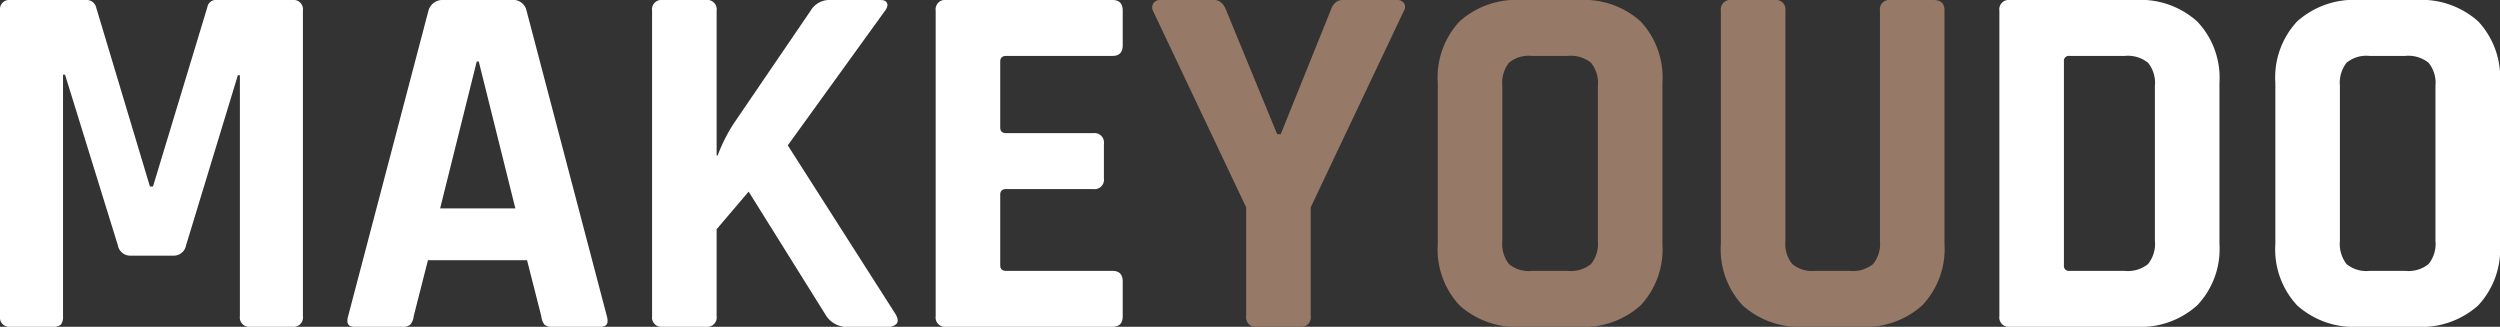 <svg xmlns="http://www.w3.org/2000/svg" width="98.378" height="12.86" viewBox="0 0 98.378 12.86">
  <rect x="0" y="0" width="98.378" height="12.86" fill="#333333" stroke="none"/>
  <g id="Gruppe_9" data-name="Gruppe 9" transform="translate(-197.811 -258.57)">
    <path id="Pfad_20" data-name="Pfad 20" d="M46.73,19h-1.7a.371.371,0,0,1-.42-.42V14.3L40.95,6.58a.3.3,0,0,1,.01-.31.307.307,0,0,1,.27-.13h2.12q.32,0,.48.42l2,4.86h.14l1.96-4.86q.14-.42.48-.42h2.12a.339.339,0,0,1,.29.12.293.293,0,0,1-.01.32L47.15,14.3v4.28A.371.371,0,0,1,46.73,19Zm9.12-2.2h1.42a1.258,1.258,0,0,0,.91-.27,1.258,1.258,0,0,0,.27-.91V9.52a1.258,1.258,0,0,0-.27-.91,1.258,1.258,0,0,0-.91-.27H55.85a1.22,1.22,0,0,0-.9.27,1.291,1.291,0,0,0-.26.91v6.1a1.291,1.291,0,0,0,.26.91A1.22,1.22,0,0,0,55.85,16.8ZM57.69,19H55.45a3.347,3.347,0,0,1-2.44-.84,3.231,3.231,0,0,1-.86-2.42V9.4a3.231,3.231,0,0,1,.86-2.42,3.347,3.347,0,0,1,2.44-.84h2.24a3.347,3.347,0,0,1,2.44.84,3.231,3.231,0,0,1,.86,2.42v6.34a3.231,3.231,0,0,1-.86,2.42A3.347,3.347,0,0,1,57.69,19ZM69.97,6.14h1.68q.44,0,.44.4v9.2a3.216,3.216,0,0,1-.87,2.41,3.33,3.33,0,0,1-2.43.85h-2.2a3.347,3.347,0,0,1-2.44-.84,3.231,3.231,0,0,1-.86-2.42V6.56a.371.371,0,0,1,.42-.42h1.7a.371.371,0,0,1,.42.42v9.06a1.258,1.258,0,0,0,.27.91,1.225,1.225,0,0,0,.89.27h1.38a1.258,1.258,0,0,0,.91-.27,1.258,1.258,0,0,0,.27-.91V6.56A.371.371,0,0,1,69.97,6.14Z" transform="translate(202.239 252.43)" fill="#967966"/>
    <path id="Pfad_21" data-name="Pfad 21" d="M43.64,6.14H46.6a.371.371,0,0,1,.42.42V18.58a.371.371,0,0,1-.42.42H44.96a.371.371,0,0,1-.42-.42V9.1h-.08l-2.04,6.7a.491.491,0,0,1-.5.4H40.24a.491.491,0,0,1-.5-.4L37.66,9.08h-.08v9.5a.507.507,0,0,1-.08.33.462.462,0,0,1-.34.09H35.52a.371.371,0,0,1-.42-.42V6.56a.371.371,0,0,1,.42-.42H38.5a.377.377,0,0,1,.38.28L41,13.48h.12l2.14-7.06A.34.34,0,0,1,43.64,6.14ZM50.96,19H49.04q-.36,0-.24-.42L51.96,6.56a.574.574,0,0,1,.6-.42h2.66a.538.538,0,0,1,.6.42l3.16,12.02q.12.42-.24.42H56.82a.393.393,0,0,1-.3-.09.683.683,0,0,1-.12-.33l-.56-2.2h-3.9l-.56,2.2a.615.615,0,0,1-.13.33A.4.4,0,0,1,50.96,19Zm2.9-10.44-1.44,5.78h2.96L53.94,8.56ZM62.88,19h-1.7a.371.371,0,0,1-.42-.42V6.56a.371.371,0,0,1,.42-.42h1.7a.371.371,0,0,1,.42.42v5.7h.04a6.6,6.6,0,0,1,.62-1.24L67,6.56a.857.857,0,0,1,.78-.42h1.96q.22,0,.27.13t-.11.33l-3.8,5.26,4.24,6.64q.14.24.05.37a.426.426,0,0,1-.37.13H68.56a.988.988,0,0,1-.94-.42l-3.06-4.9L63.3,15.16v3.42A.371.371,0,0,1,62.88,19Zm16,0H72.34a.371.371,0,0,1-.42-.42V6.56a.371.371,0,0,1,.42-.42h6.54q.4,0,.4.42V7.92q0,.42-.4.42H74.7q-.24,0-.24.22v2.6q0,.22.24.22h3.42a.371.371,0,0,1,.42.42v1.36a.371.371,0,0,1-.42.42H74.7q-.24,0-.24.22v2.78q0,.22.24.22h4.18q.4,0,.4.42v1.36Q79.28,19,78.88,19Z" transform="translate(162.711 252.43)" fill="#fff"/>
    <path id="Pfad_19" data-name="Pfad 19" d="M50.01,16.8h2.18a1.258,1.258,0,0,0,.91-.27,1.258,1.258,0,0,0,.27-.91V9.52a1.258,1.258,0,0,0-.27-.91,1.258,1.258,0,0,0-.91-.27H50.01a.194.194,0,0,0-.22.22v8.02A.194.194,0,0,0,50.01,16.8Zm-2.76,1.78V6.56a.371.371,0,0,1,.42-.42h4.94a3.33,3.33,0,0,1,2.43.85,3.216,3.216,0,0,1,.87,2.41v6.34a3.216,3.216,0,0,1-.87,2.41,3.33,3.33,0,0,1-2.43.85H47.67A.371.371,0,0,1,47.25,18.58ZM61.81,16.8h1.42a1.258,1.258,0,0,0,.91-.27,1.258,1.258,0,0,0,.27-.91V9.52a1.258,1.258,0,0,0-.27-.91,1.258,1.258,0,0,0-.91-.27H61.81a1.22,1.22,0,0,0-.9.27,1.291,1.291,0,0,0-.26.91v6.1a1.291,1.291,0,0,0,.26.91A1.22,1.22,0,0,0,61.81,16.8ZM63.65,19H61.41a3.347,3.347,0,0,1-2.44-.84,3.231,3.231,0,0,1-.86-2.42V9.4a3.231,3.231,0,0,1,.86-2.42,3.347,3.347,0,0,1,2.44-.84h2.24a3.347,3.347,0,0,1,2.44.84,3.231,3.231,0,0,1,.86,2.42v6.34a3.231,3.231,0,0,1-.86,2.42A3.347,3.347,0,0,1,63.65,19Z" transform="translate(229.239 252.43)" fill="#fff"/>
  </g>
</svg>
